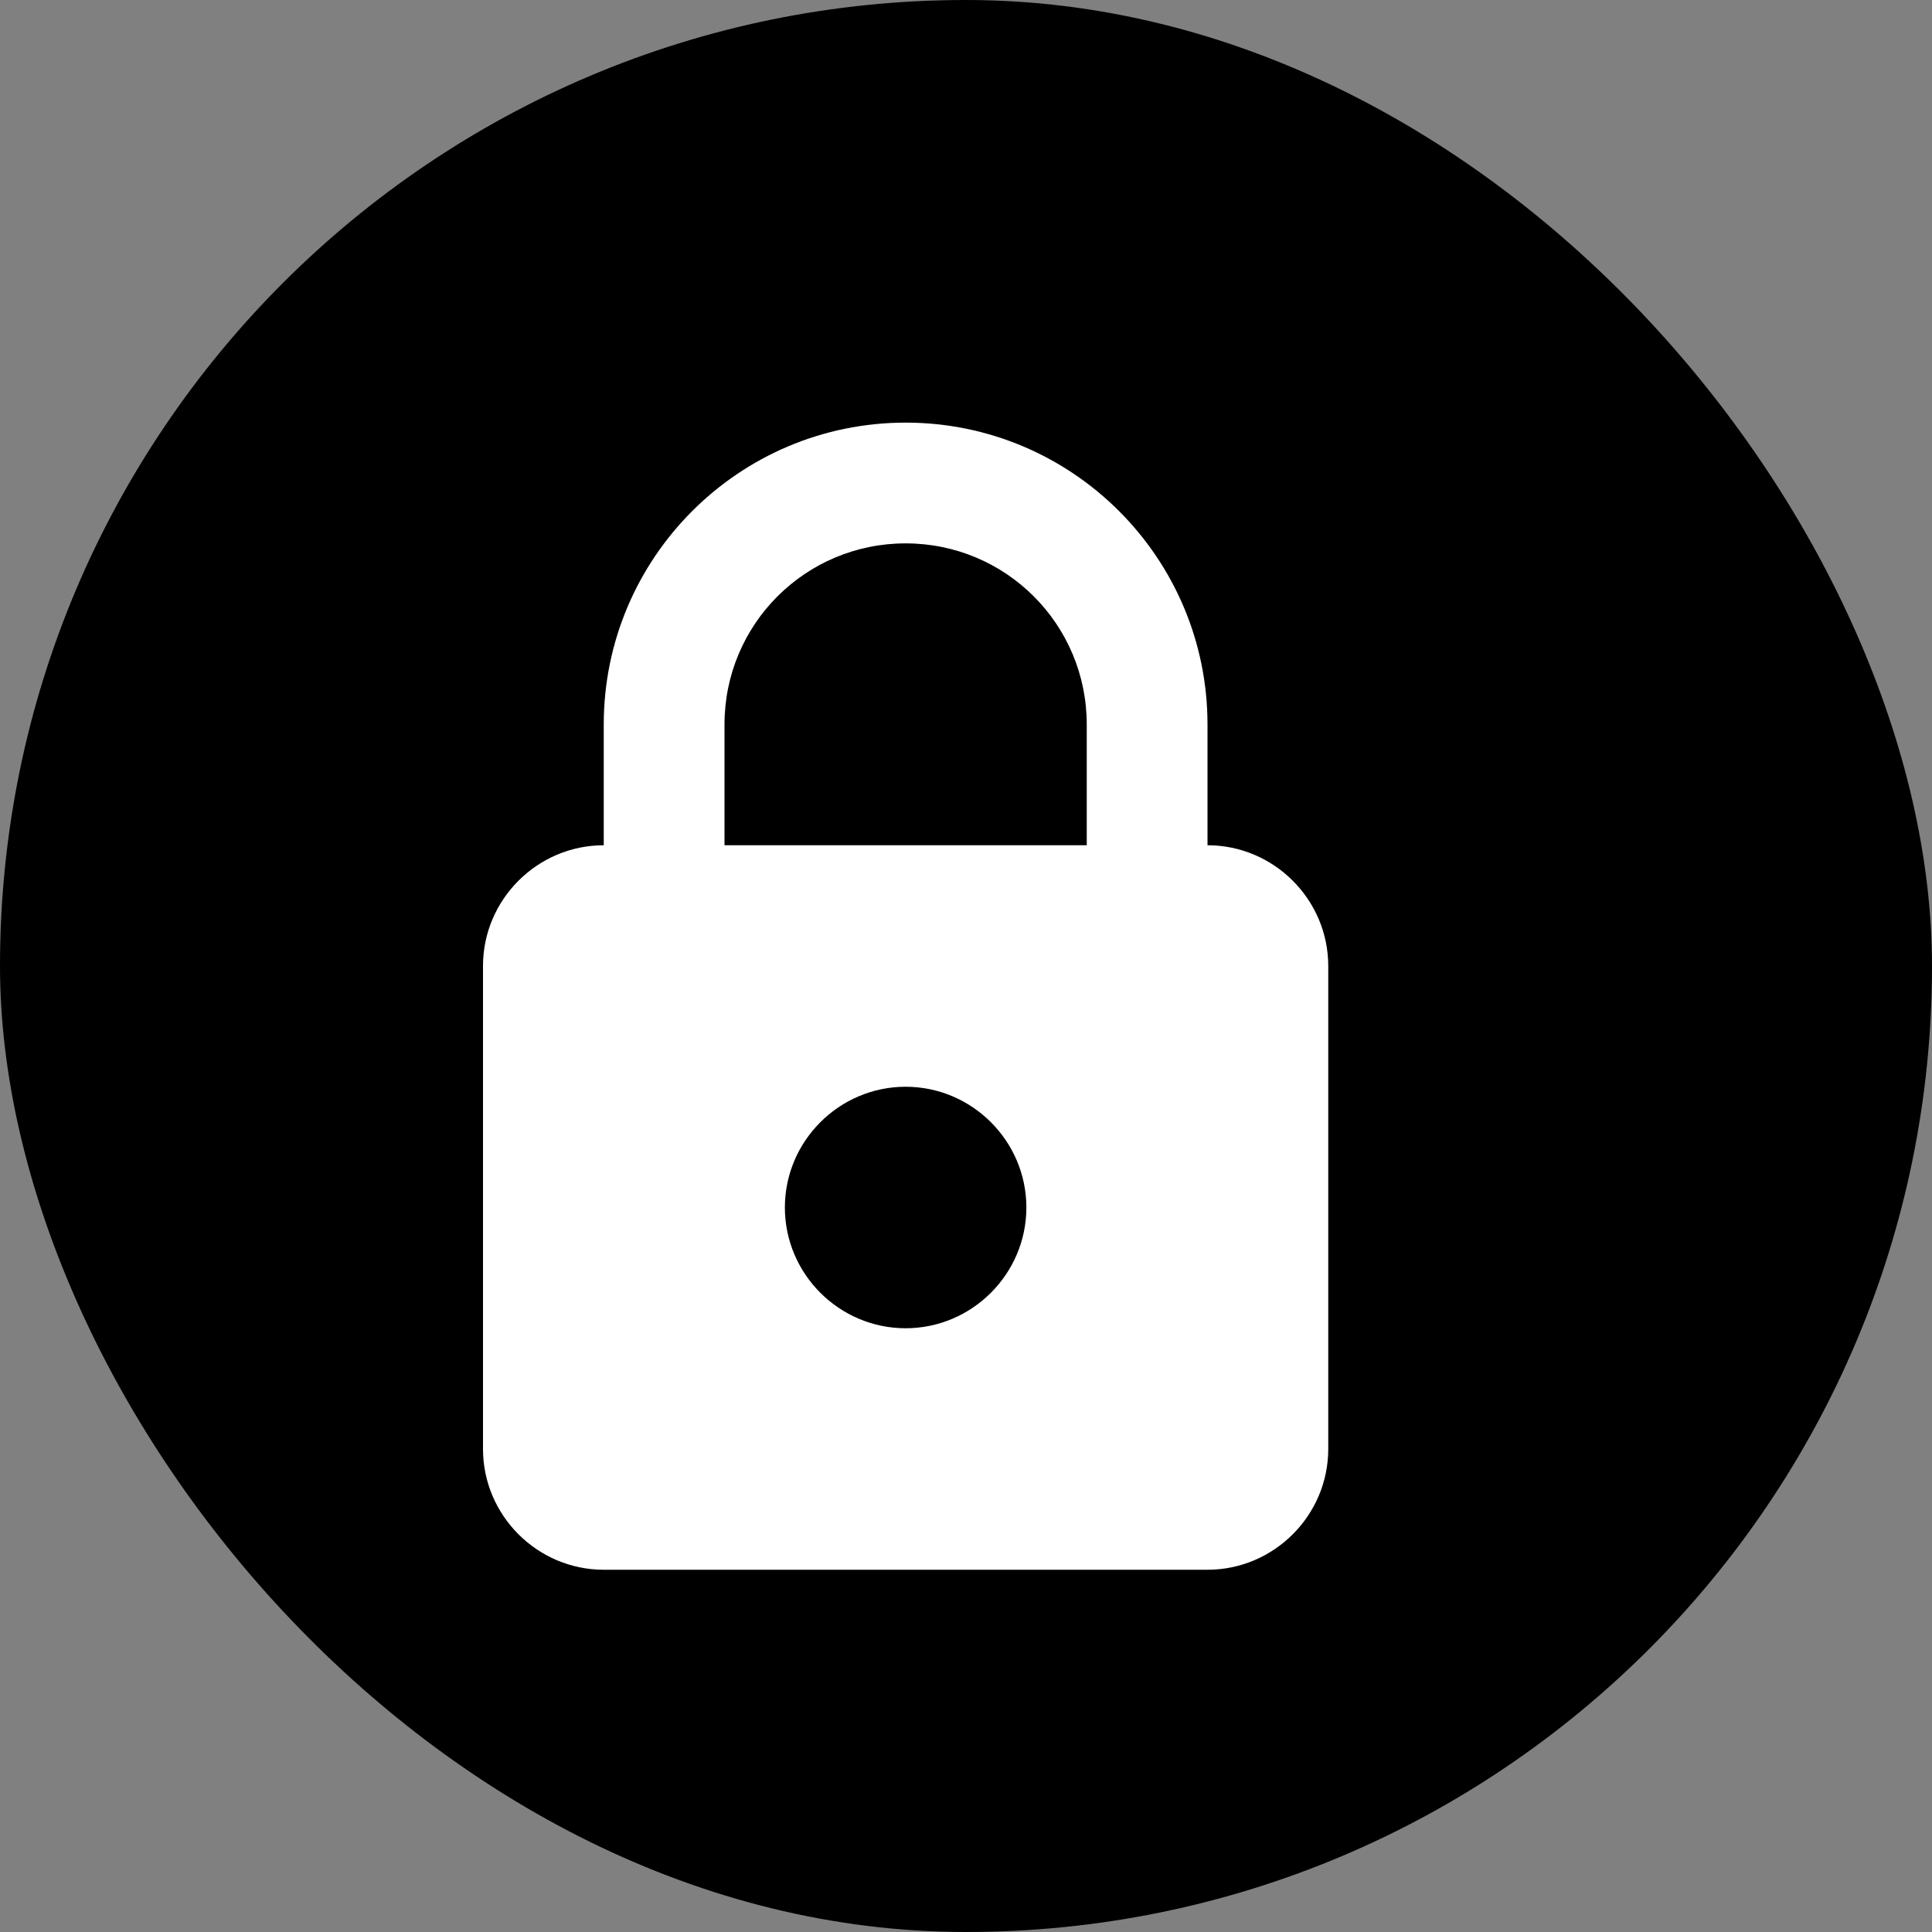 <?xml version="1.0" encoding="UTF-8"?>
<svg width="32" height="32" viewBox="0 0 32 32" fill="none" xmlns="http://www.w3.org/2000/svg">
    <rect x="0" y="0" width="32" height="32" fill="#808080" stroke="none"/>
    <rect width="32" height="32" rx="16" fill="black"/>
    <path d="M20 14V12C20 9.24 17.76 7 15 7C12.24 7 10 9.24 10 12V14C8.9 14 8 14.9 8 16V24C8 25.1 8.9 26 10 26H20C21.1 26 22 25.1 22 24V16C22 14.9 21.1 14 20 14ZM12 12C12 10.34 13.34 9 15 9C16.66 9 18 10.34 18 12V14H12V12ZM15 22C13.9 22 13 21.1 13 20C13 18.9 13.9 18 15 18C16.1 18 17 18.9 17 20C17 21.1 16.1 22 15 22Z" fill="white"/>
</svg> 